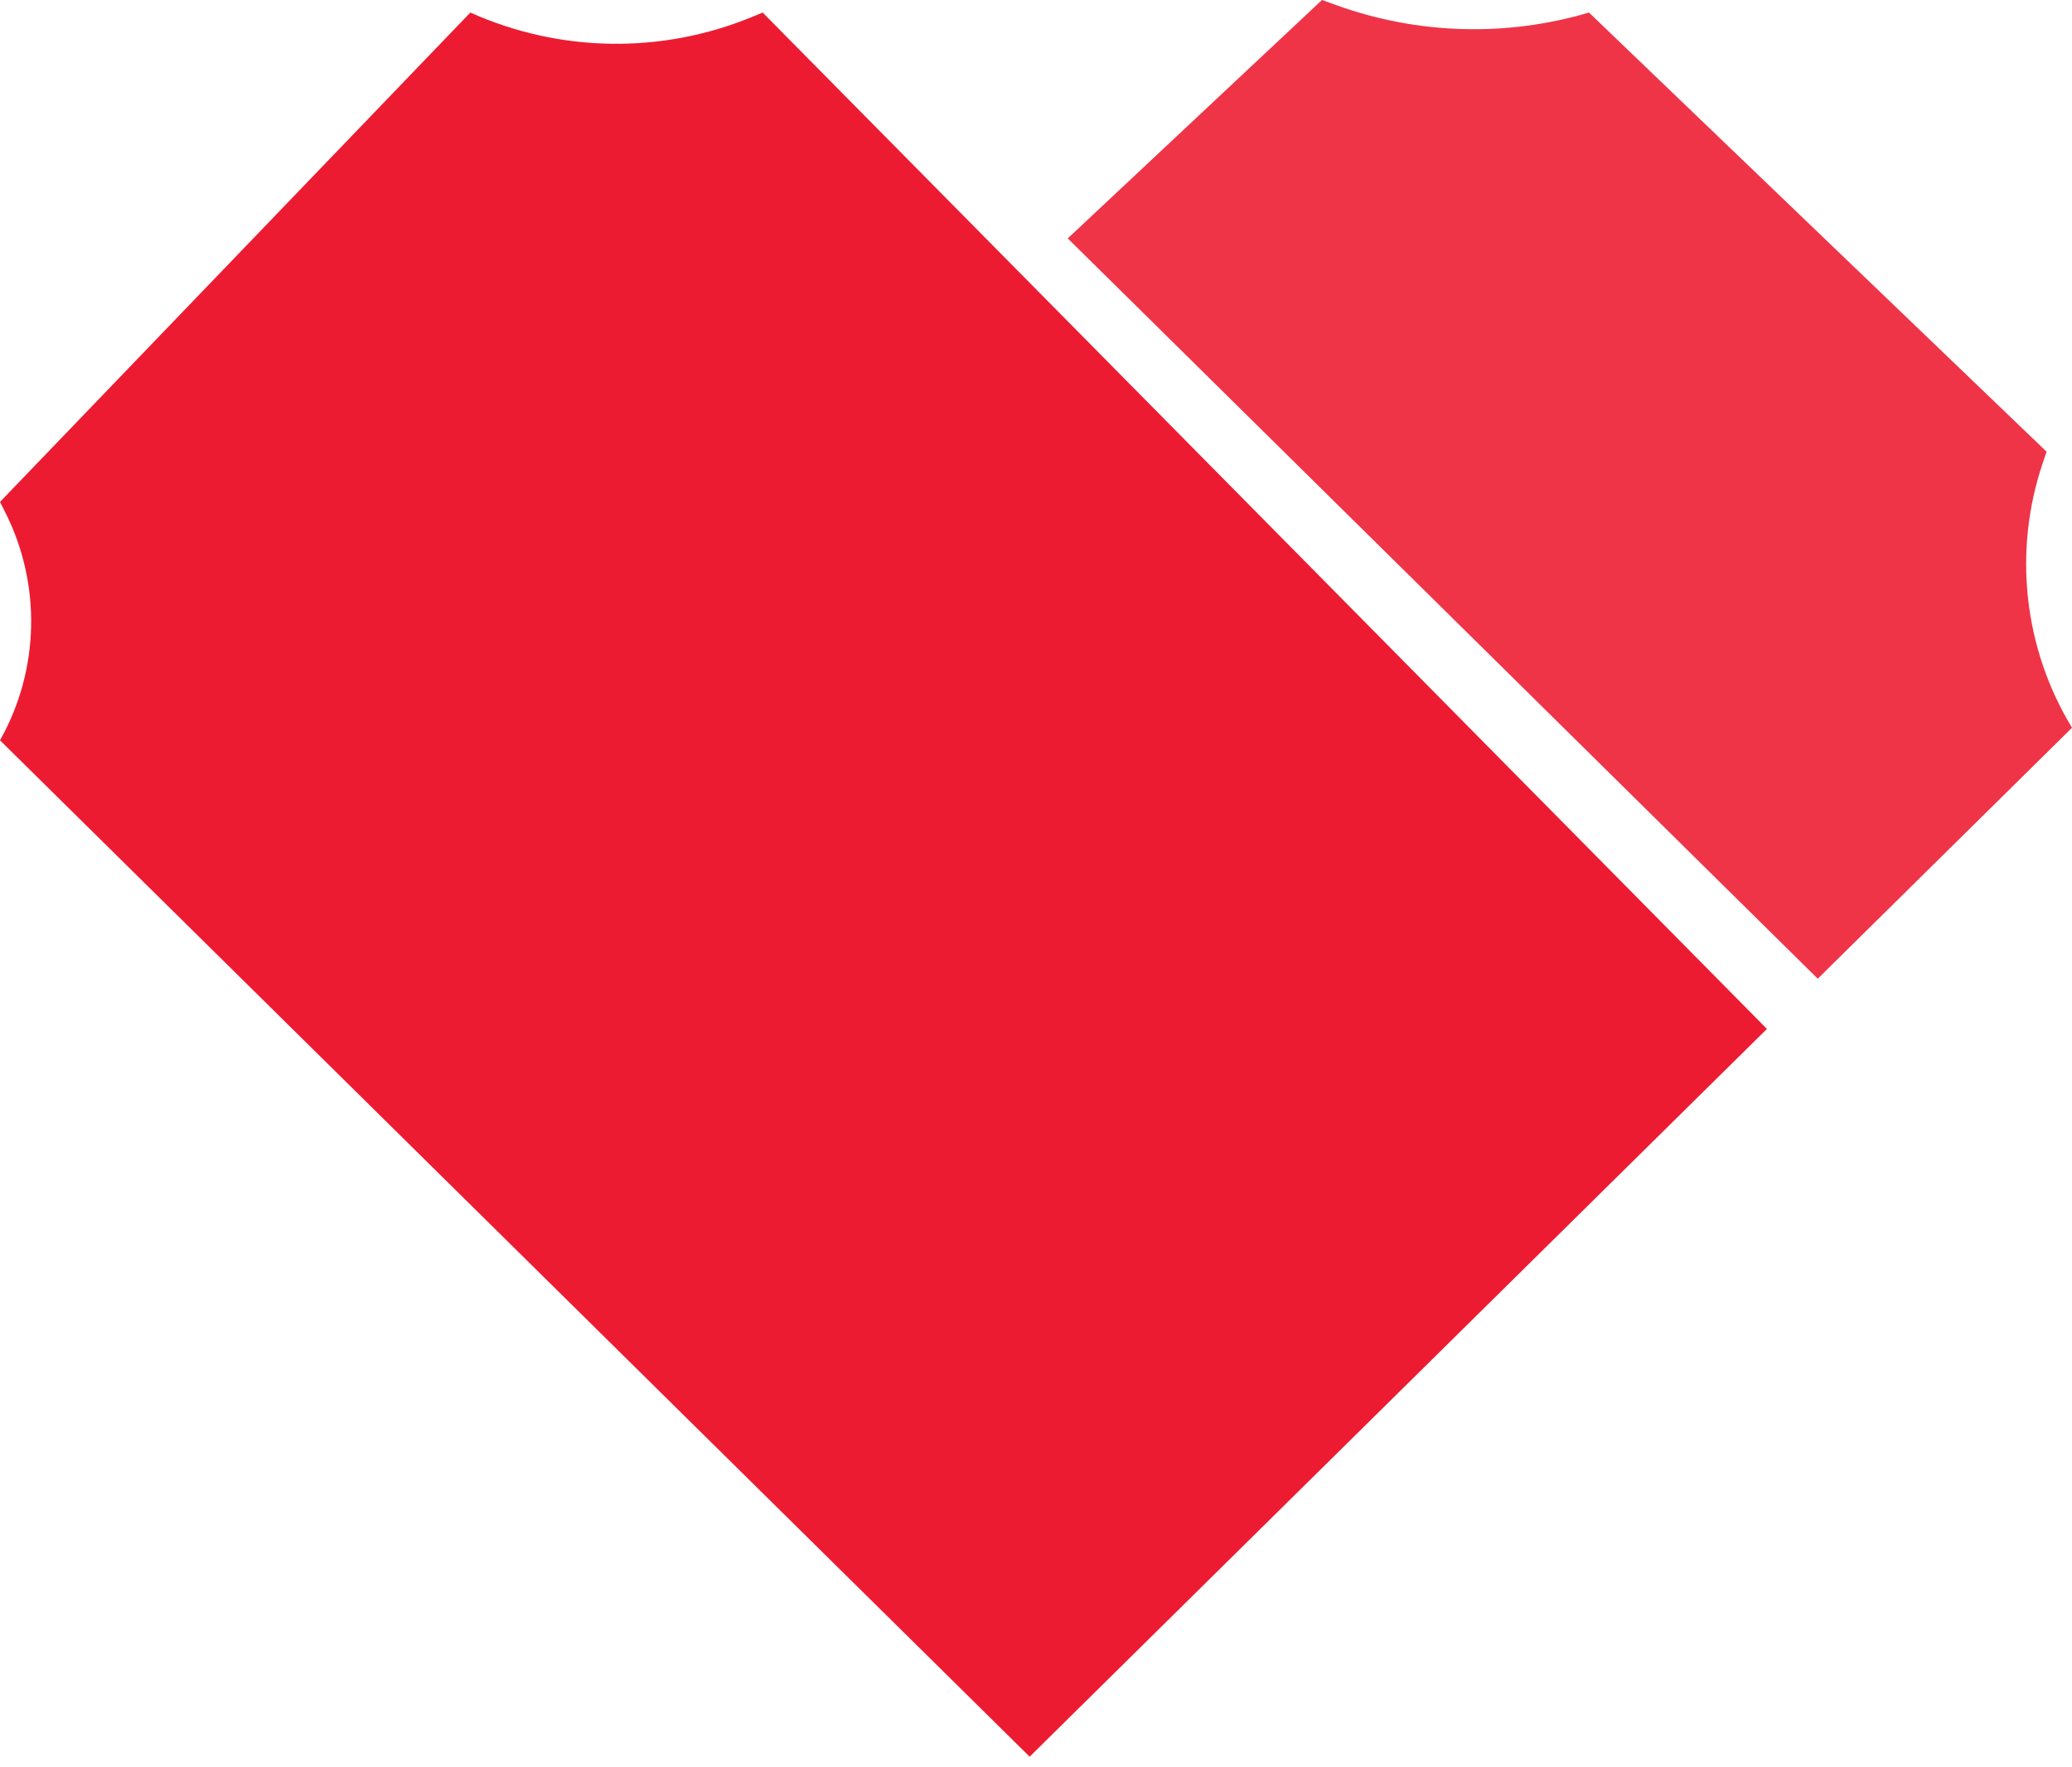 <svg width="34" height="29" viewBox="0 0 34 29" fill="none" xmlns="http://www.w3.org/2000/svg">
<path d="M16.896 28.826L0 12.148C0.652 10.99 0.682 9.583 0.082 8.398L0 8.236L7.718 0.206C9.183 0.863 10.853 0.89 12.338 0.279L12.515 0.206L28.994 16.884L16.896 28.826Z" fill="#ED1B31"/>
<path d="M17.521 3.912L21.693 0L21.94 0.089C23.27 0.566 24.718 0.607 26.074 0.206L33.583 7.412L33.519 7.6C33.031 9.048 33.207 10.637 34 11.942L29.828 16.06L23.675 9.986L17.521 3.912Z" fill="#EF3448"/>
</svg>
